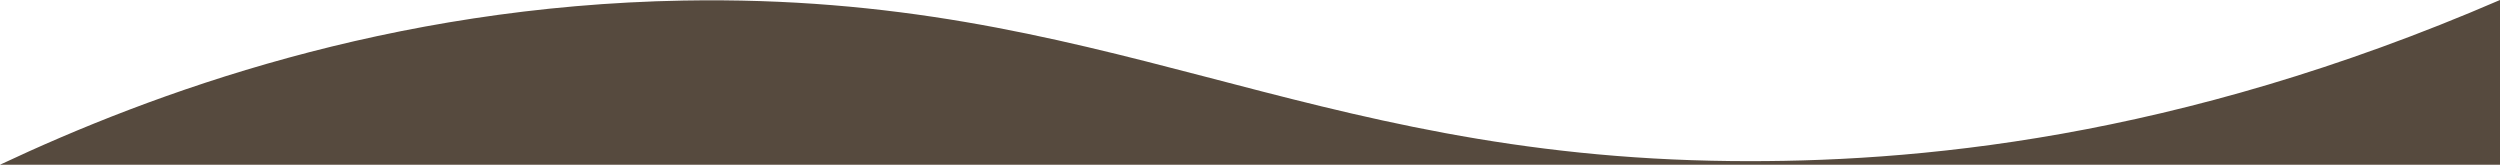 <?xml version="1.0" encoding="utf-8"?>
<!-- Generator: Adobe Illustrator 25.3.1, SVG Export Plug-In . SVG Version: 6.00 Build 0)  -->
<svg version="1.1" id="Laag_1" xmlns="http://www.w3.org/2000/svg" xmlns:xlink="http://www.w3.org/1999/xlink" x="0px" y="0px"
	 viewBox="0 0 1366 90.1" style="enable-background:new 0 0 1366 90.1;" xml:space="preserve">
<style type="text/css">
	.st0{fill:#564A3E;}
</style>
<g>
	<path class="st0" d="M1366,90H0C82.9,51,212.3,3.2,373.5,0.3C604.3-3.7,710.4,85.6,946,88c98.6,1,242.7-11.4,420-88V90z"/>
</g>
</svg>
